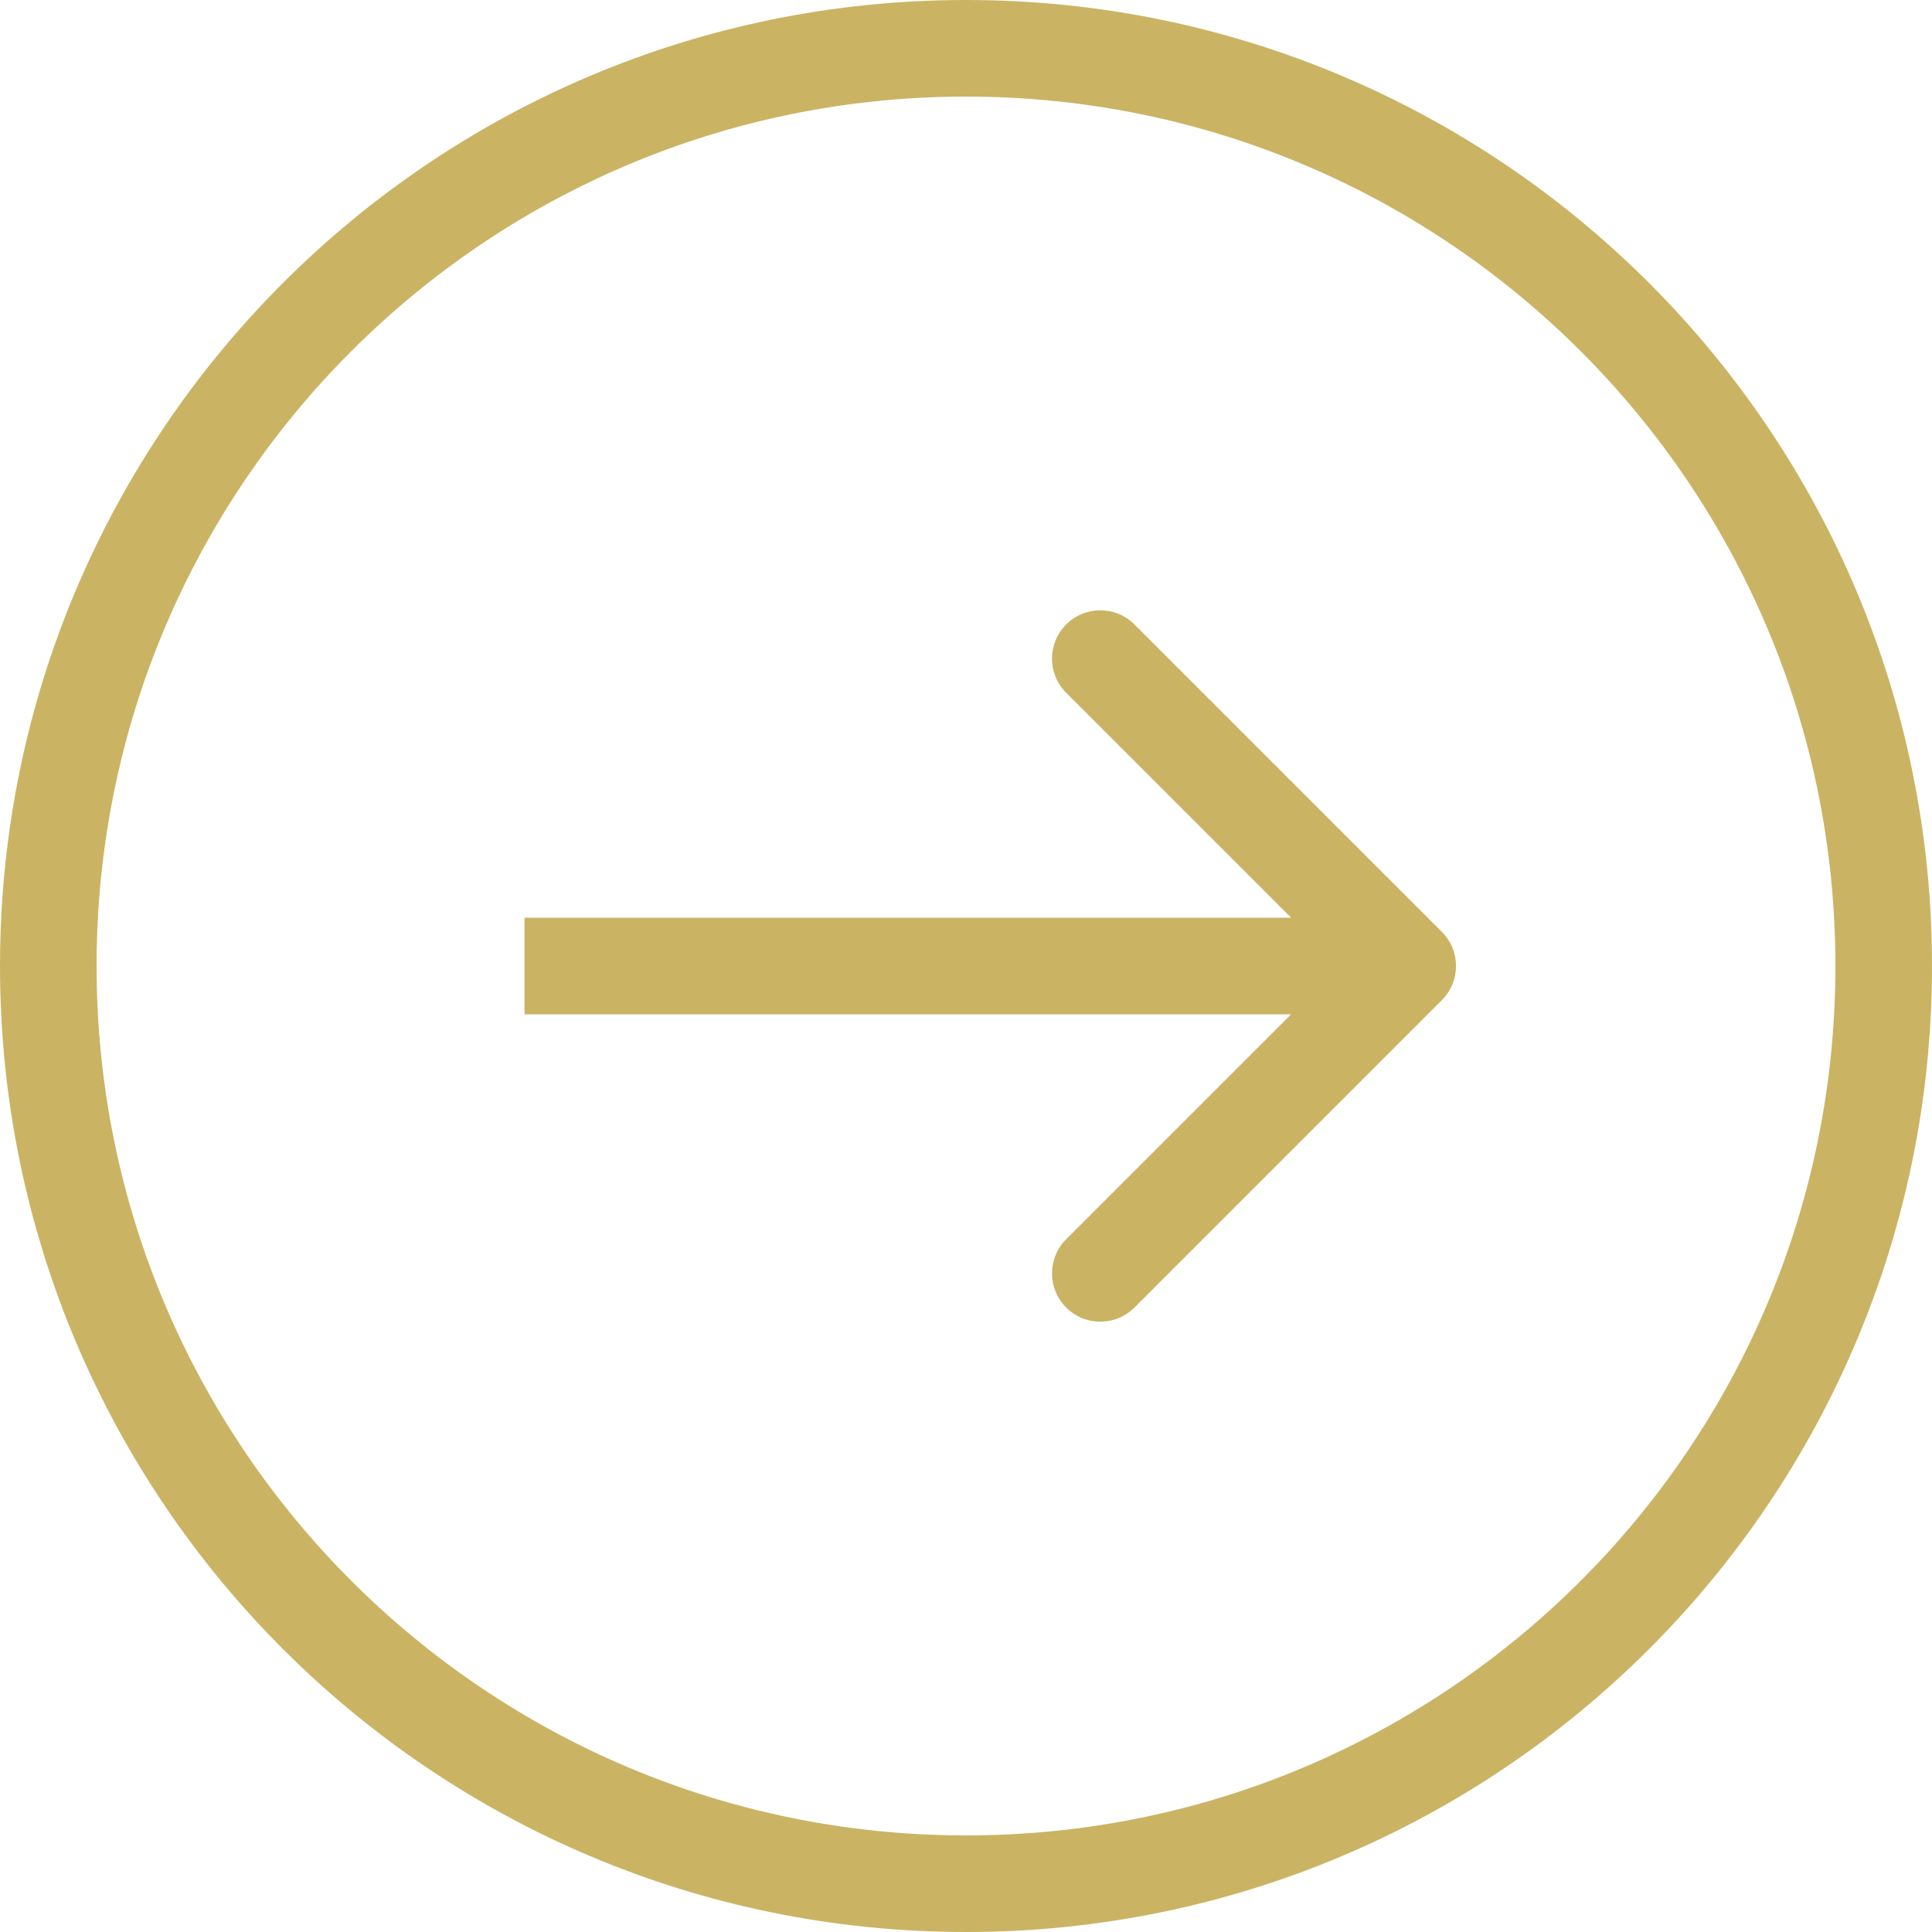 <svg width="40" height="40" viewBox="0 0 40 40" fill="none" xmlns="http://www.w3.org/2000/svg">
<path d="M39 20C39 9.507 30.493 1 20 1C9.507 1 1 9.507 1 20C1 30.493 9.507 39 20 39C30.493 39 39 30.493 39 20Z" stroke="#CAB464" stroke-width="2"/>
<path d="M29.852 20.707C30.243 20.317 30.243 19.683 29.852 19.293L23.488 12.929C23.098 12.538 22.465 12.538 22.074 12.929C21.683 13.319 21.683 13.953 22.074 14.343L27.731 20L22.074 25.657C21.683 26.047 21.683 26.68 22.074 27.071C22.465 27.462 23.098 27.462 23.488 27.071L29.852 20.707ZM10.859 21L29.145 21V19L10.859 19V21Z" fill="#CAB464"/>
</svg>
